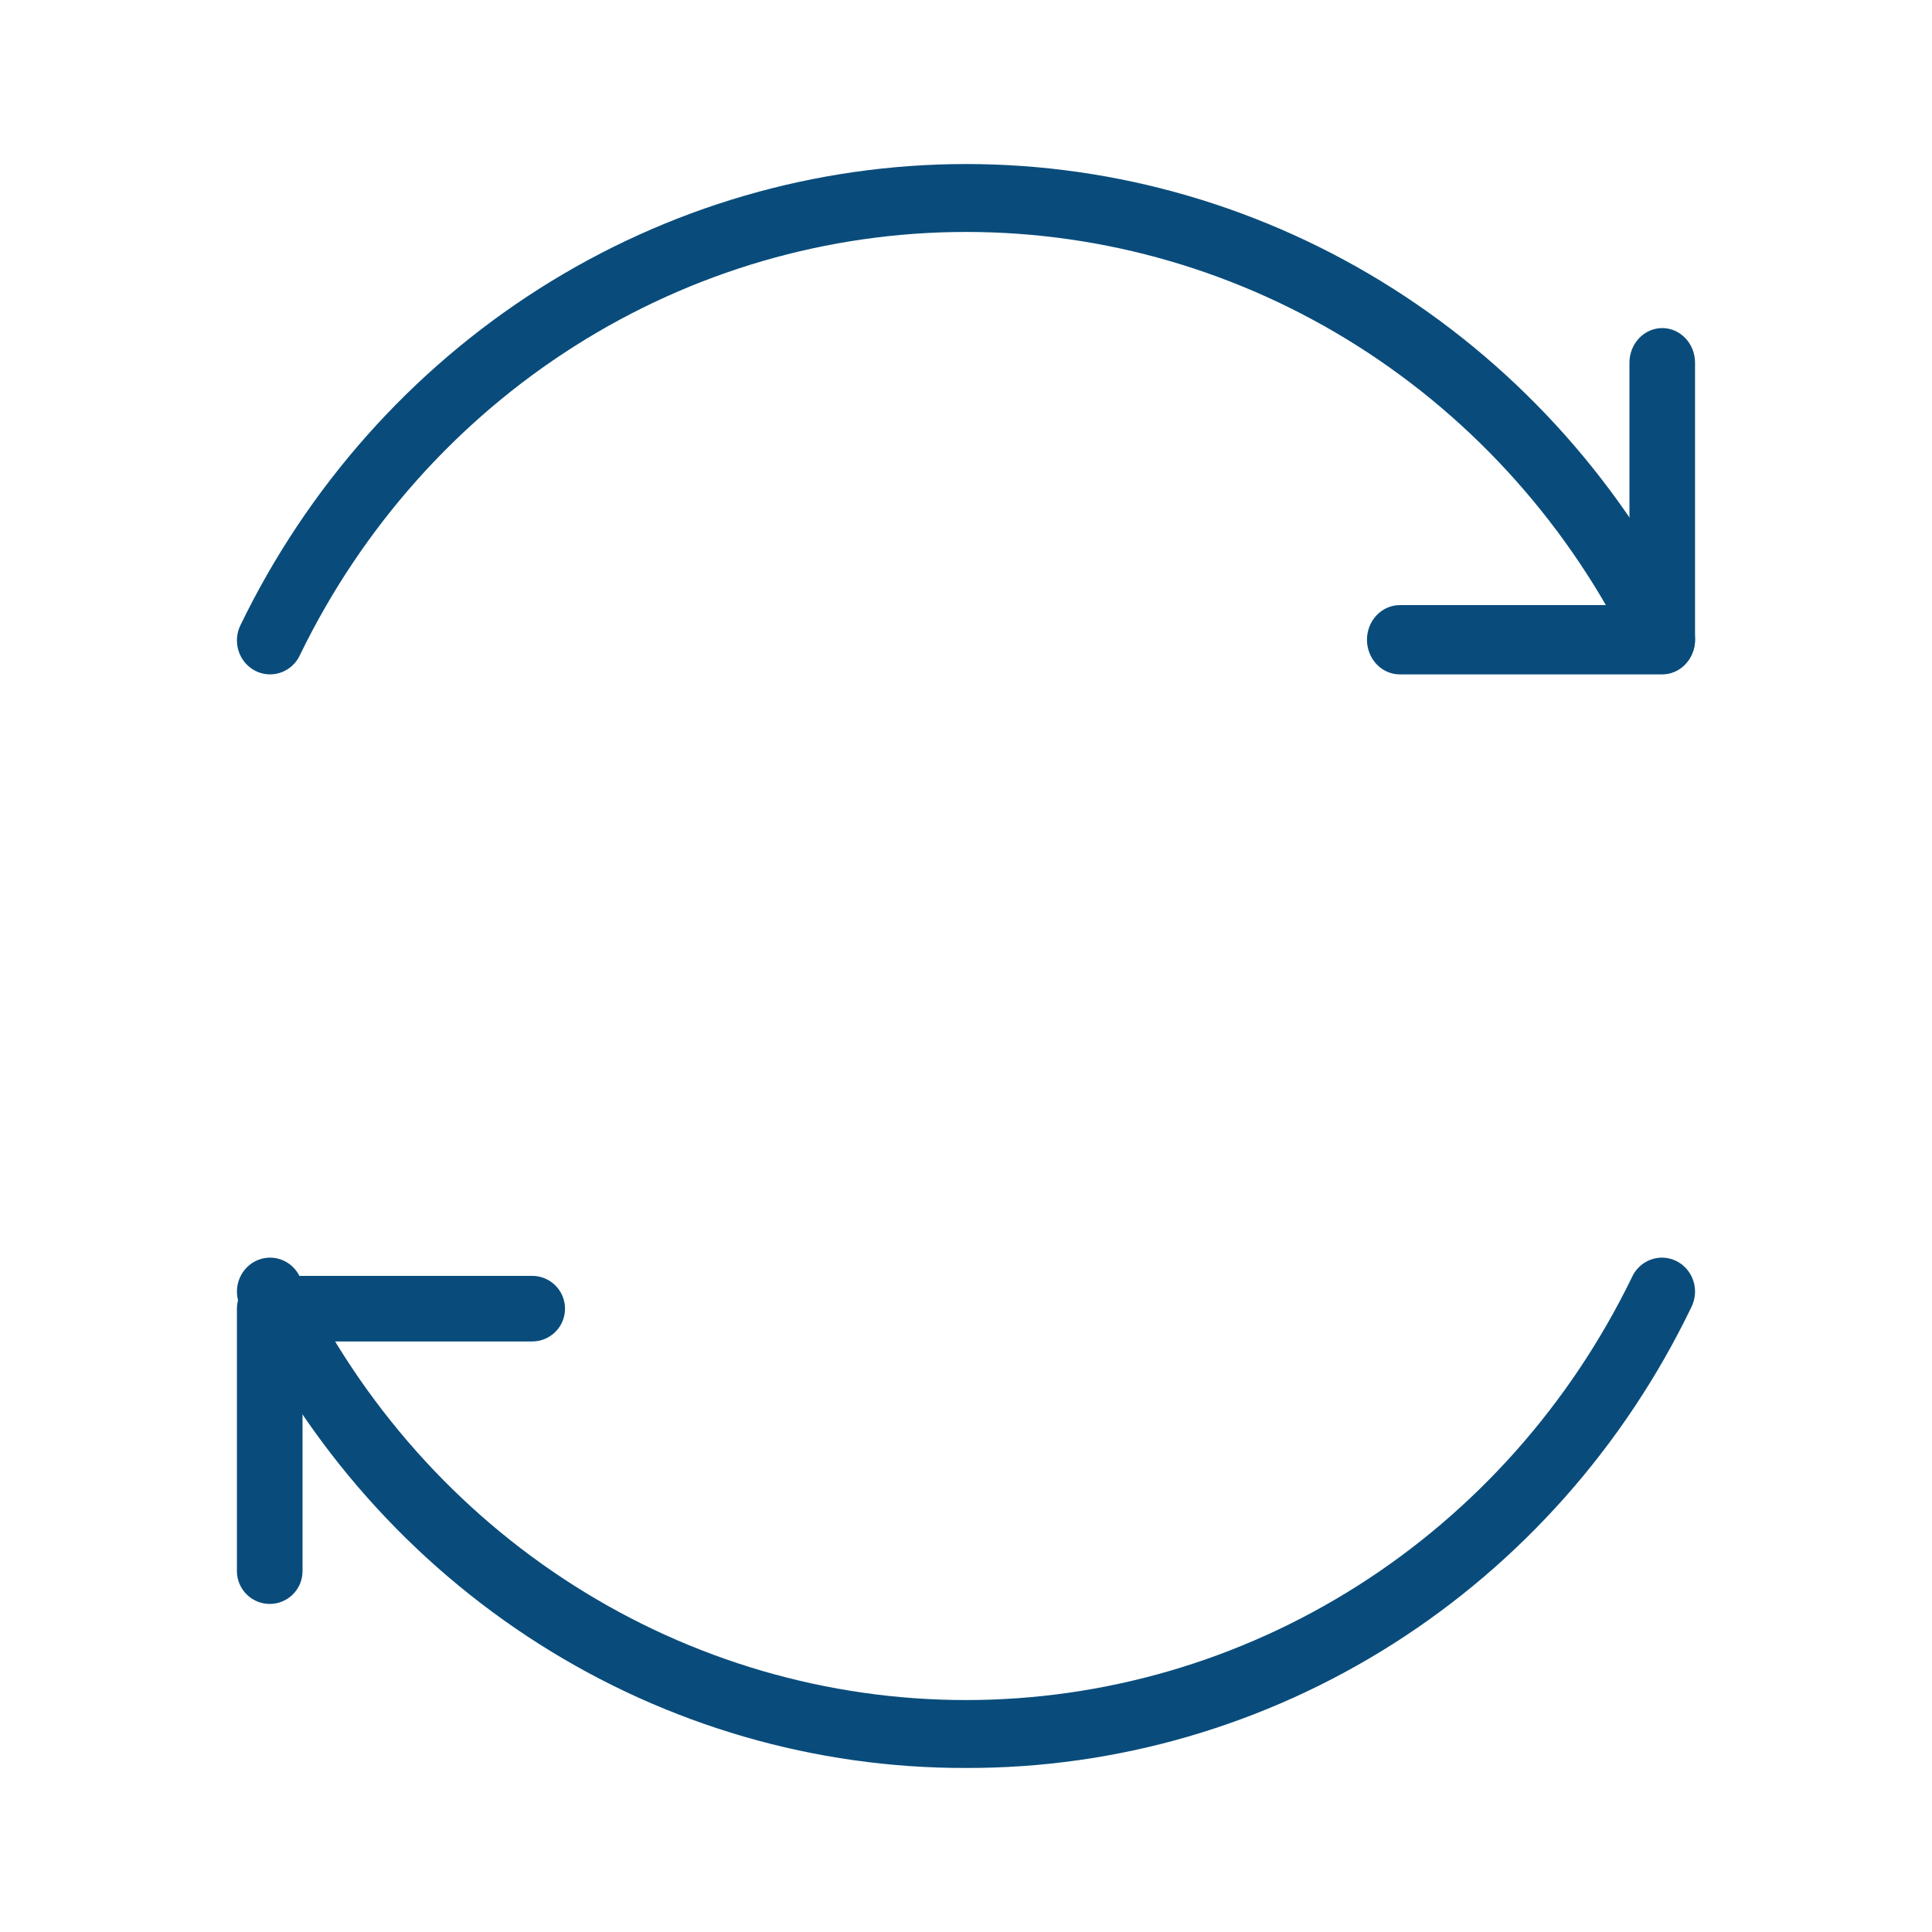 <svg width="106" height="106" viewBox="0 0 106 106" fill="none" xmlns="http://www.w3.org/2000/svg">
<path d="M52.999 97C44.725 97.022 36.611 94.665 29.576 90.197C22.542 85.729 16.87 79.328 13.203 71.721C13.091 71.5 13.024 71.258 13.005 71.01C12.986 70.762 13.016 70.512 13.092 70.276C13.169 70.039 13.291 69.821 13.452 69.634C13.612 69.447 13.807 69.295 14.026 69.186C14.245 69.078 14.482 69.016 14.725 69.003C14.967 68.99 15.21 69.028 15.438 69.113C15.666 69.198 15.876 69.329 16.054 69.499C16.232 69.668 16.375 69.873 16.474 70.1C19.861 77.062 25.072 82.919 31.524 87.012C37.976 91.106 45.413 93.274 52.999 93.274C60.586 93.274 68.023 91.106 74.475 87.012C80.927 82.919 86.138 77.062 89.525 70.1C89.624 69.873 89.767 69.668 89.945 69.499C90.123 69.329 90.332 69.198 90.561 69.113C90.789 69.028 91.032 68.99 91.274 69.003C91.517 69.016 91.754 69.078 91.973 69.186C92.192 69.295 92.387 69.447 92.547 69.634C92.708 69.821 92.83 70.039 92.907 70.276C92.983 70.512 93.013 70.762 92.994 71.01C92.975 71.258 92.907 71.5 92.796 71.721C89.129 79.328 83.457 85.729 76.423 90.197C69.388 94.665 61.274 97.022 52.999 97Z" fill="#094C7B"/>
<path d="M91.183 36.954C90.841 36.954 90.506 36.855 90.217 36.669C89.928 36.482 89.695 36.216 89.547 35.901C86.159 28.938 80.946 23.082 74.492 18.988C68.039 14.895 60.6 12.726 53.011 12.726C45.422 12.726 37.983 14.895 31.529 18.988C25.076 23.082 19.863 28.938 16.475 35.901C16.376 36.128 16.233 36.333 16.055 36.502C15.877 36.672 15.667 36.803 15.439 36.888C15.211 36.973 14.968 37.011 14.725 36.998C14.483 36.986 14.245 36.923 14.026 36.815C13.807 36.706 13.612 36.554 13.452 36.367C13.291 36.18 13.169 35.962 13.092 35.725C13.016 35.489 12.986 35.239 13.005 34.991C13.024 34.743 13.091 34.501 13.203 34.279C16.888 26.686 22.566 20.298 29.598 15.832C36.631 11.366 44.739 9 53.011 9C61.283 9 69.391 11.366 76.423 15.832C83.456 20.298 89.134 26.686 92.819 34.279C92.952 34.564 93.014 34.878 92.997 35.193C92.98 35.508 92.885 35.813 92.722 36.08C92.558 36.348 92.331 36.568 92.062 36.721C91.793 36.873 91.49 36.954 91.183 36.954Z" fill="#094C7B"/>
<path d="M91.2 37.001H76.799C76.322 37.001 75.864 36.8 75.527 36.444C75.189 36.088 74.999 35.604 74.999 35.1C74.999 34.597 75.189 34.113 75.527 33.757C75.864 33.401 76.322 33.2 76.799 33.2H89.4V19.901C89.4 19.397 89.589 18.913 89.927 18.557C90.264 18.201 90.722 18 91.2 18C91.677 18 92.135 18.201 92.472 18.557C92.81 18.913 92.999 19.397 92.999 19.901V35.1C92.999 35.604 92.81 36.088 92.472 36.444C92.135 36.8 91.677 37.001 91.2 37.001Z" fill="#094C7B"/>
<path d="M14.8 88.001C14.322 88.001 13.864 87.811 13.527 87.473C13.189 87.136 12.999 86.678 12.999 86.201V71.8C12.999 71.323 13.189 70.865 13.527 70.528C13.864 70.19 14.322 70.001 14.8 70.001H29.2C29.677 70.001 30.135 70.19 30.472 70.528C30.81 70.865 31 71.323 31 71.8C31 72.278 30.81 72.736 30.472 73.073C30.135 73.411 29.677 73.6 29.2 73.6H16.599V86.201C16.599 86.678 16.41 87.136 16.072 87.473C15.735 87.811 15.277 88.001 14.8 88.001Z" fill="#094C7B"/>
</svg>
